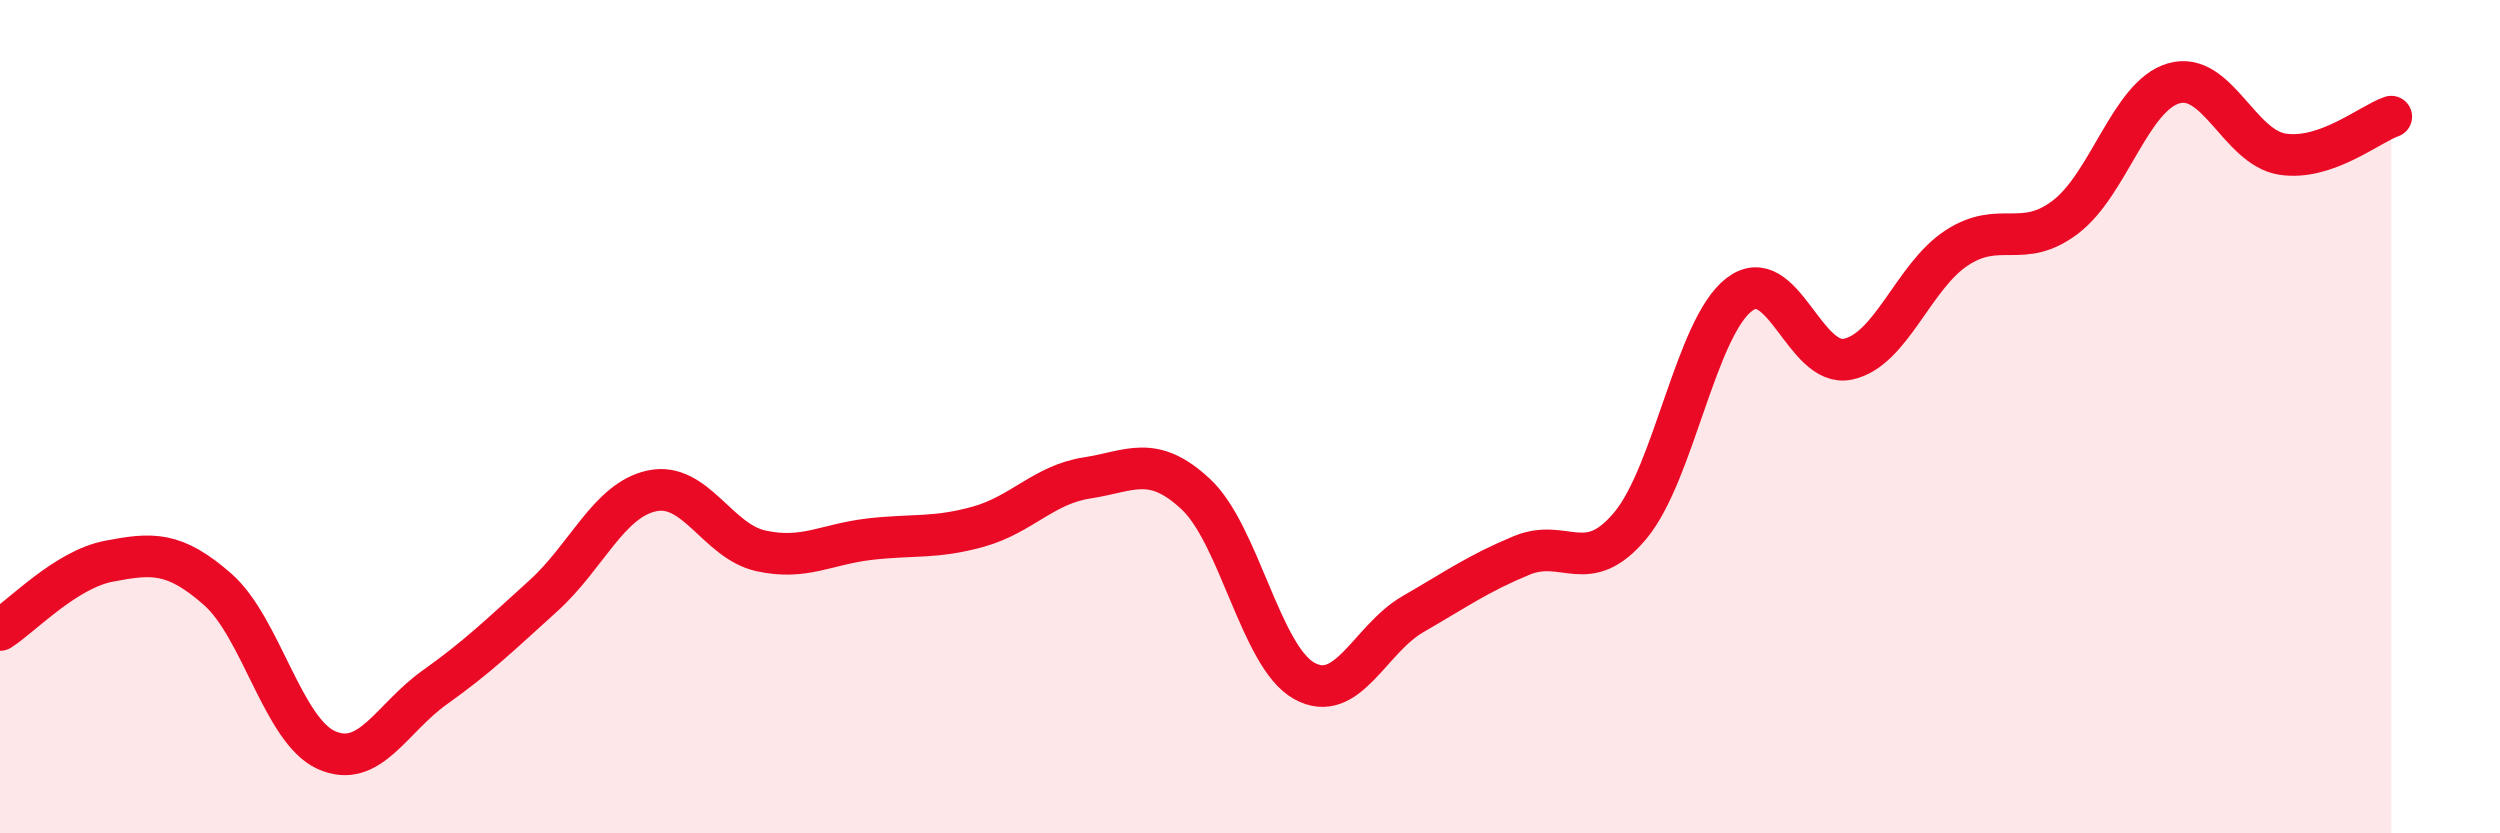 
    <svg width="60" height="20" viewBox="0 0 60 20" xmlns="http://www.w3.org/2000/svg">
      <path
        d="M 0,15.12 C 0.52,14.79 1.57,13.67 2.61,13.47 C 3.65,13.27 4.18,13.23 5.22,14.14 C 6.26,15.05 6.79,17.53 7.83,18 C 8.87,18.47 9.39,17.24 10.43,16.5 C 11.47,15.76 12,15.24 13.04,14.3 C 14.08,13.36 14.61,12 15.65,11.78 C 16.69,11.56 17.22,12.99 18.26,13.22 C 19.3,13.45 19.83,13.06 20.87,12.94 C 21.91,12.82 22.44,12.93 23.48,12.64 C 24.52,12.35 25.05,11.63 26.09,11.47 C 27.13,11.31 27.66,10.89 28.7,11.86 C 29.74,12.83 30.26,15.76 31.3,16.34 C 32.34,16.92 32.87,15.34 33.91,14.74 C 34.95,14.14 35.48,13.76 36.52,13.33 C 37.56,12.9 38.09,13.86 39.13,12.61 C 40.17,11.36 40.7,7.87 41.74,7.07 C 42.78,6.27 43.31,8.84 44.35,8.62 C 45.39,8.4 45.92,6.63 46.96,5.95 C 48,5.27 48.53,6 49.57,5.21 C 50.61,4.42 51.13,2.3 52.17,2 C 53.21,1.7 53.74,3.54 54.78,3.7 C 55.82,3.86 56.87,2.98 57.39,2.8L57.39 20L0 20Z"
        fill="#EB0A25"
        opacity="0.1"
        stroke-linecap="round"
        stroke-linejoin="round"
      />
      <path
        d="M 0,15.12 C 0.52,14.79 1.57,13.67 2.61,13.47 C 3.65,13.27 4.18,13.23 5.22,14.14 C 6.26,15.05 6.79,17.53 7.83,18 C 8.87,18.47 9.39,17.24 10.43,16.5 C 11.47,15.76 12,15.24 13.04,14.3 C 14.08,13.36 14.61,12 15.65,11.78 C 16.69,11.56 17.22,12.99 18.26,13.22 C 19.3,13.45 19.83,13.06 20.87,12.94 C 21.91,12.82 22.44,12.93 23.48,12.64 C 24.52,12.35 25.05,11.63 26.09,11.47 C 27.13,11.31 27.66,10.89 28.7,11.86 C 29.74,12.83 30.26,15.76 31.3,16.34 C 32.34,16.92 32.87,15.34 33.91,14.74 C 34.95,14.14 35.48,13.76 36.52,13.33 C 37.56,12.9 38.09,13.86 39.13,12.61 C 40.17,11.36 40.7,7.87 41.74,7.07 C 42.78,6.27 43.31,8.84 44.35,8.62 C 45.39,8.4 45.92,6.63 46.96,5.95 C 48,5.27 48.53,6 49.57,5.21 C 50.61,4.42 51.13,2.3 52.17,2 C 53.21,1.7 53.74,3.54 54.78,3.7 C 55.82,3.86 56.87,2.98 57.39,2.8"
        stroke="#EB0A25"
        stroke-width="1"
        fill="none"
        stroke-linecap="round"
        stroke-linejoin="round"
      />
    </svg>
  